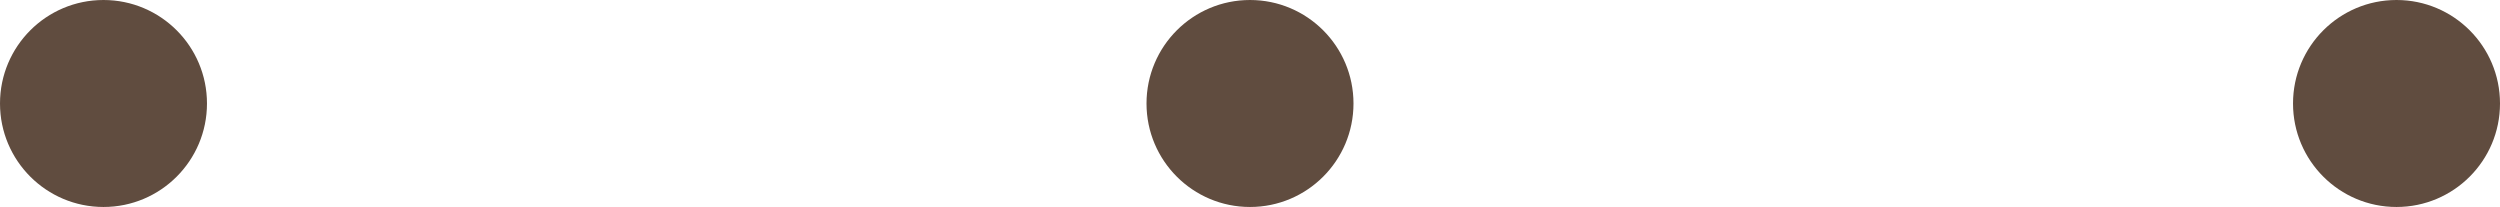 <svg id="レイヤー_1" data-name="レイヤー 1" xmlns="http://www.w3.org/2000/svg" viewBox="0 0 172.48 14.28"><defs><style>.cls-1{fill:#604c3f;}</style></defs><title>名称未設定-2</title><circle class="cls-1" cx="7.14" cy="7.14" r="7.14"/><circle class="cls-1" cx="86.24" cy="7.14" r="7.14"/><circle class="cls-1" cx="165.34" cy="7.14" r="7.14"/></svg>